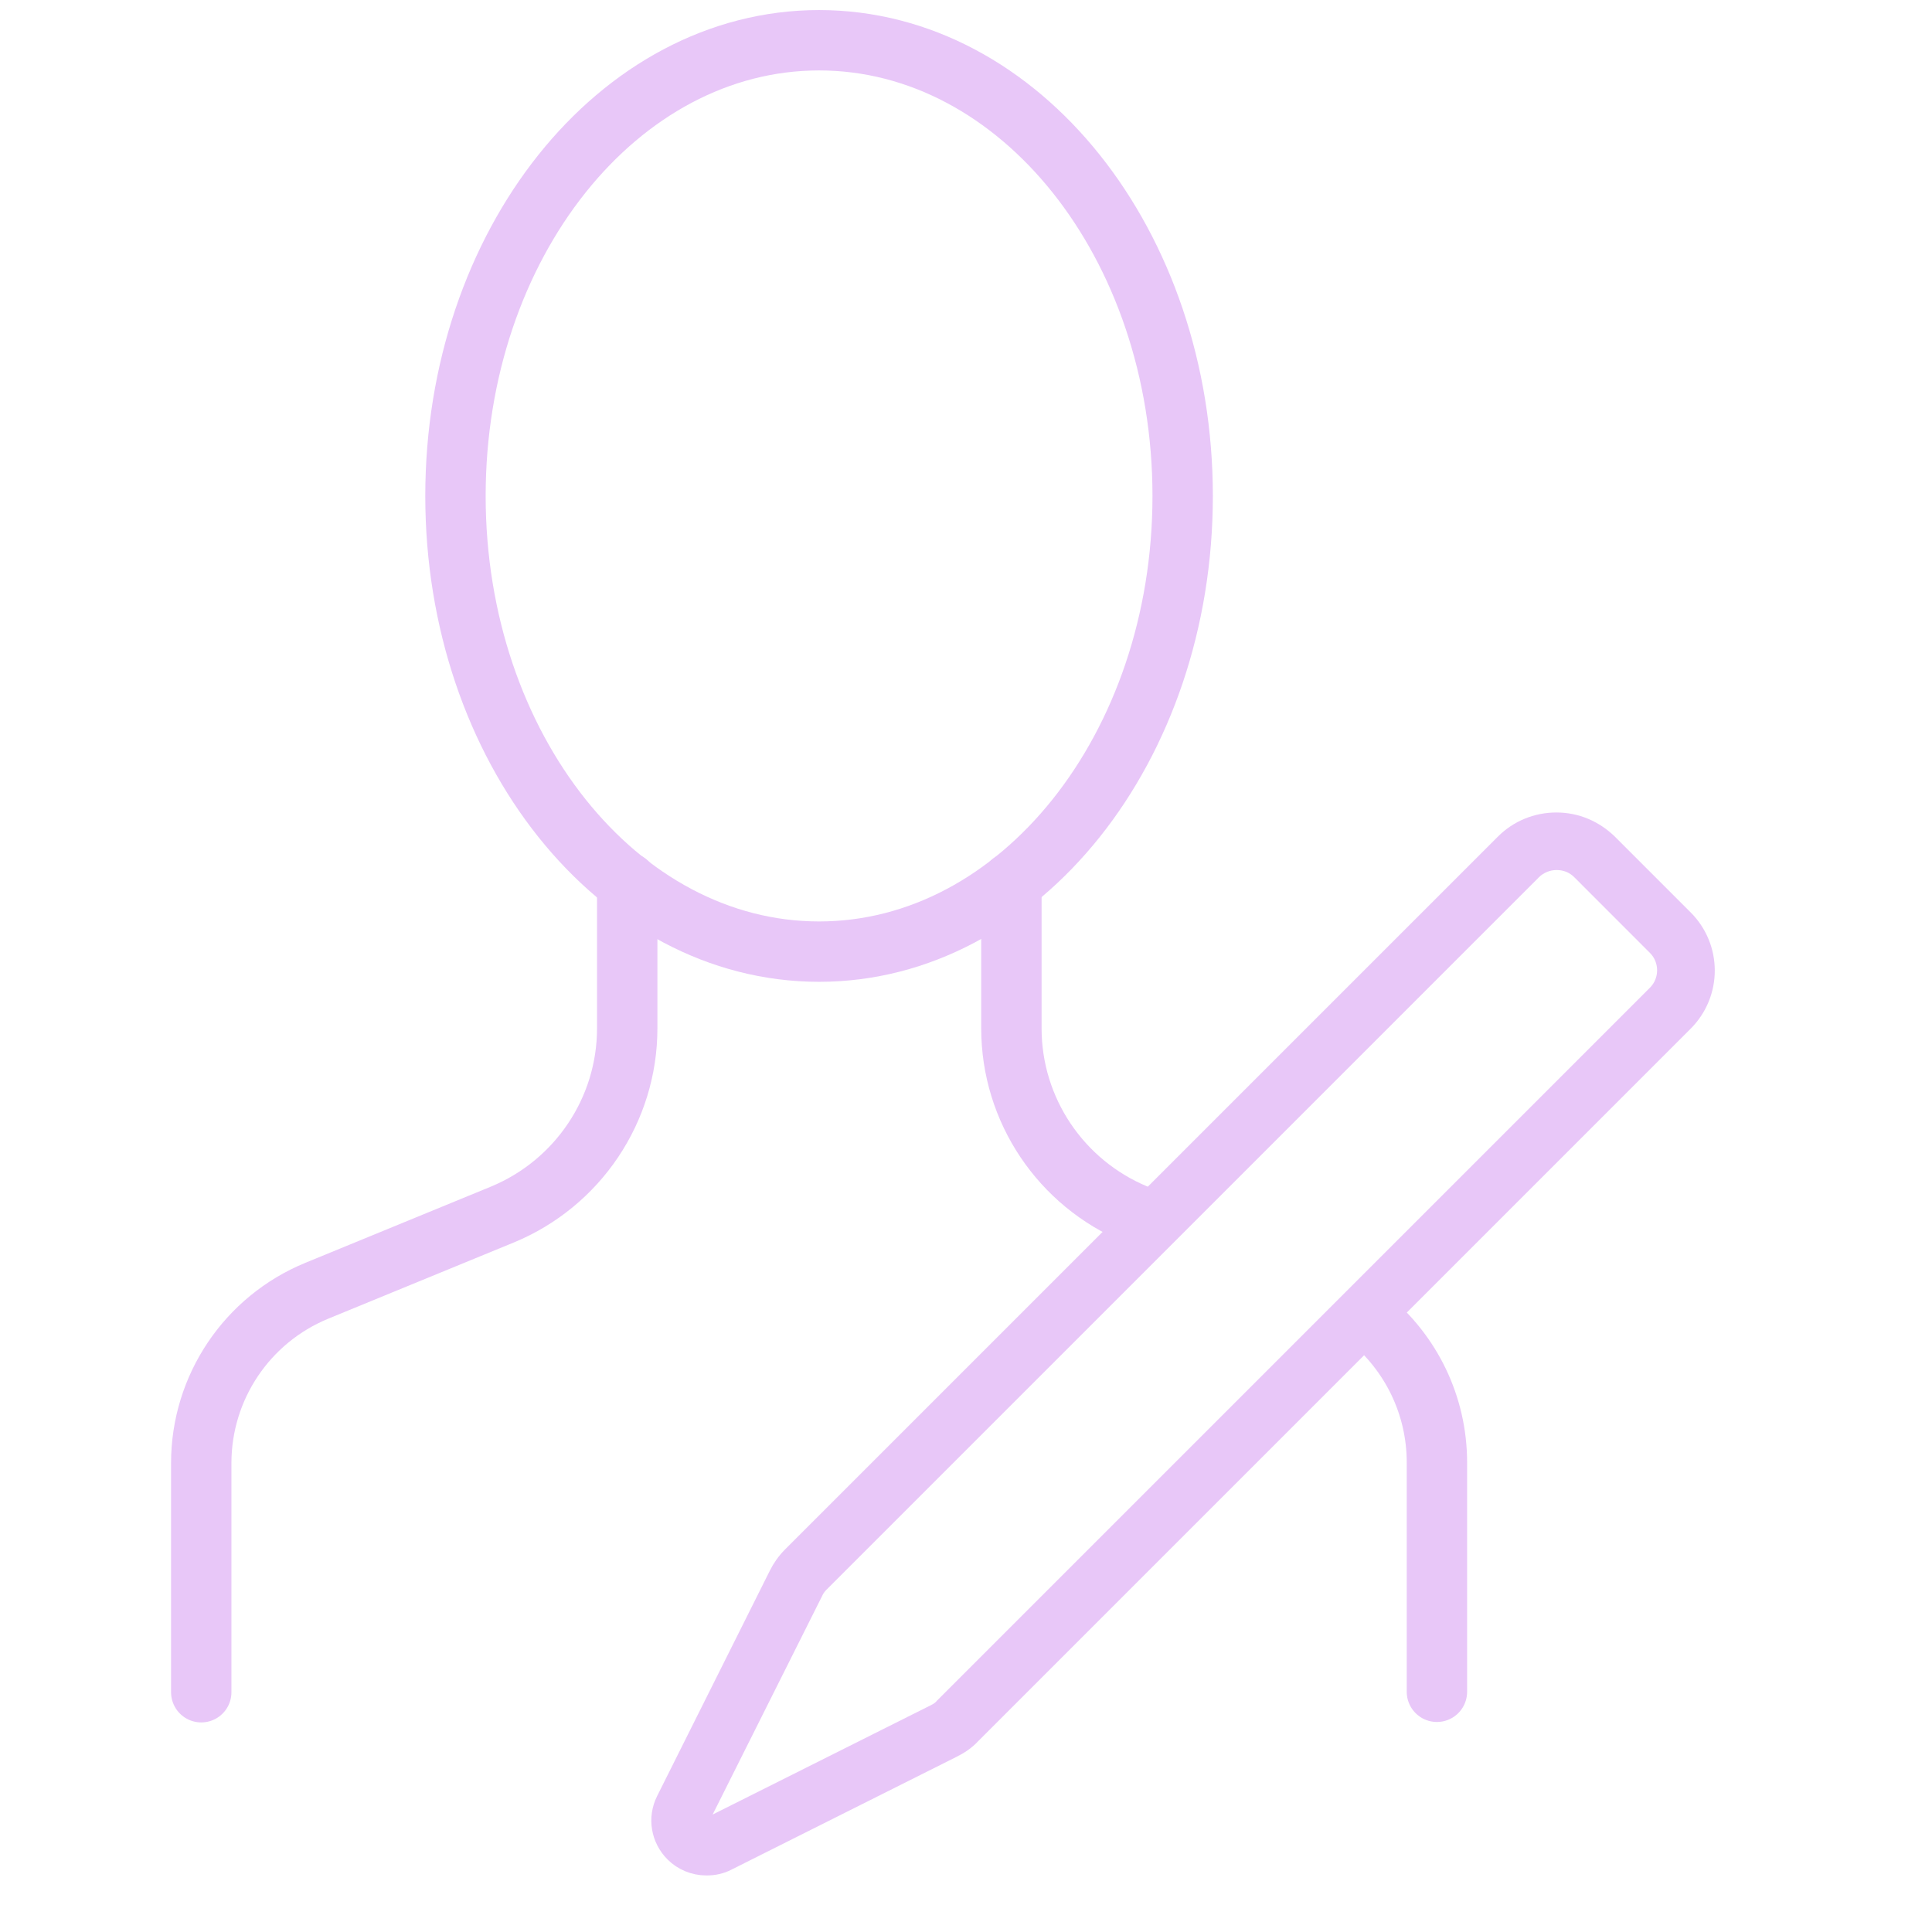 <?xml version="1.0" encoding="UTF-8"?> <svg xmlns="http://www.w3.org/2000/svg" width="48" height="48" viewBox="0 0 48 48" fill="none"><path d="M20.35 23.643C25.339 23.643 29.383 18.574 29.383 12.322C29.383 6.069 25.339 1 20.35 1C15.361 1 11.316 6.069 11.316 12.322C11.316 18.574 15.361 23.643 20.35 23.643Z" stroke="#E8C7F8" stroke-width="1.5" stroke-linecap="round" stroke-linejoin="round"></path><path d="M15.583 21.927V25.55C15.583 27.576 14.355 29.399 12.484 30.174L7.872 32.068C6.132 32.783 5 34.476 5 36.347V42.043" stroke="#E8C7F8" stroke-width="1.5" stroke-linecap="round" stroke-linejoin="round"></path><path d="M33.983 32.736C35.056 33.606 35.7 34.917 35.7 36.335V42.032" stroke="#E8C7F8" stroke-width="1.5" stroke-linecap="round" stroke-linejoin="round"></path><path d="M25.128 21.927V25.55C25.128 27.576 26.355 29.399 28.226 30.174" stroke="#E8C7F8" stroke-width="1.5" stroke-linecap="round" stroke-linejoin="round"></path><path d="M17.55 46.345C17.252 46.345 16.966 46.226 16.764 46.023C16.418 45.678 16.335 45.165 16.549 44.736L19.35 39.135C19.433 38.968 19.541 38.813 19.683 38.67L37.393 20.961C37.726 20.627 38.179 20.436 38.668 20.436C39.156 20.436 39.597 20.627 39.943 20.961L41.826 22.844C42.529 23.547 42.529 24.679 41.826 25.382L24.117 43.091C23.986 43.234 23.819 43.342 23.652 43.425L18.063 46.226C17.908 46.309 17.729 46.345 17.562 46.345H17.55ZM38.668 21.366C38.441 21.366 38.215 21.461 38.06 21.616L20.351 39.325C20.291 39.385 20.232 39.468 20.196 39.552L17.145 45.642L23.235 42.591C23.33 42.543 23.402 42.496 23.461 42.424L41.17 24.715C41.504 24.381 41.504 23.833 41.17 23.499L39.288 21.616C39.121 21.45 38.906 21.366 38.68 21.366H38.668Z" fill="#E8C7F8" stroke="#E8C7F8" stroke-width="0.5" stroke-linejoin="bevel"></path></svg> 